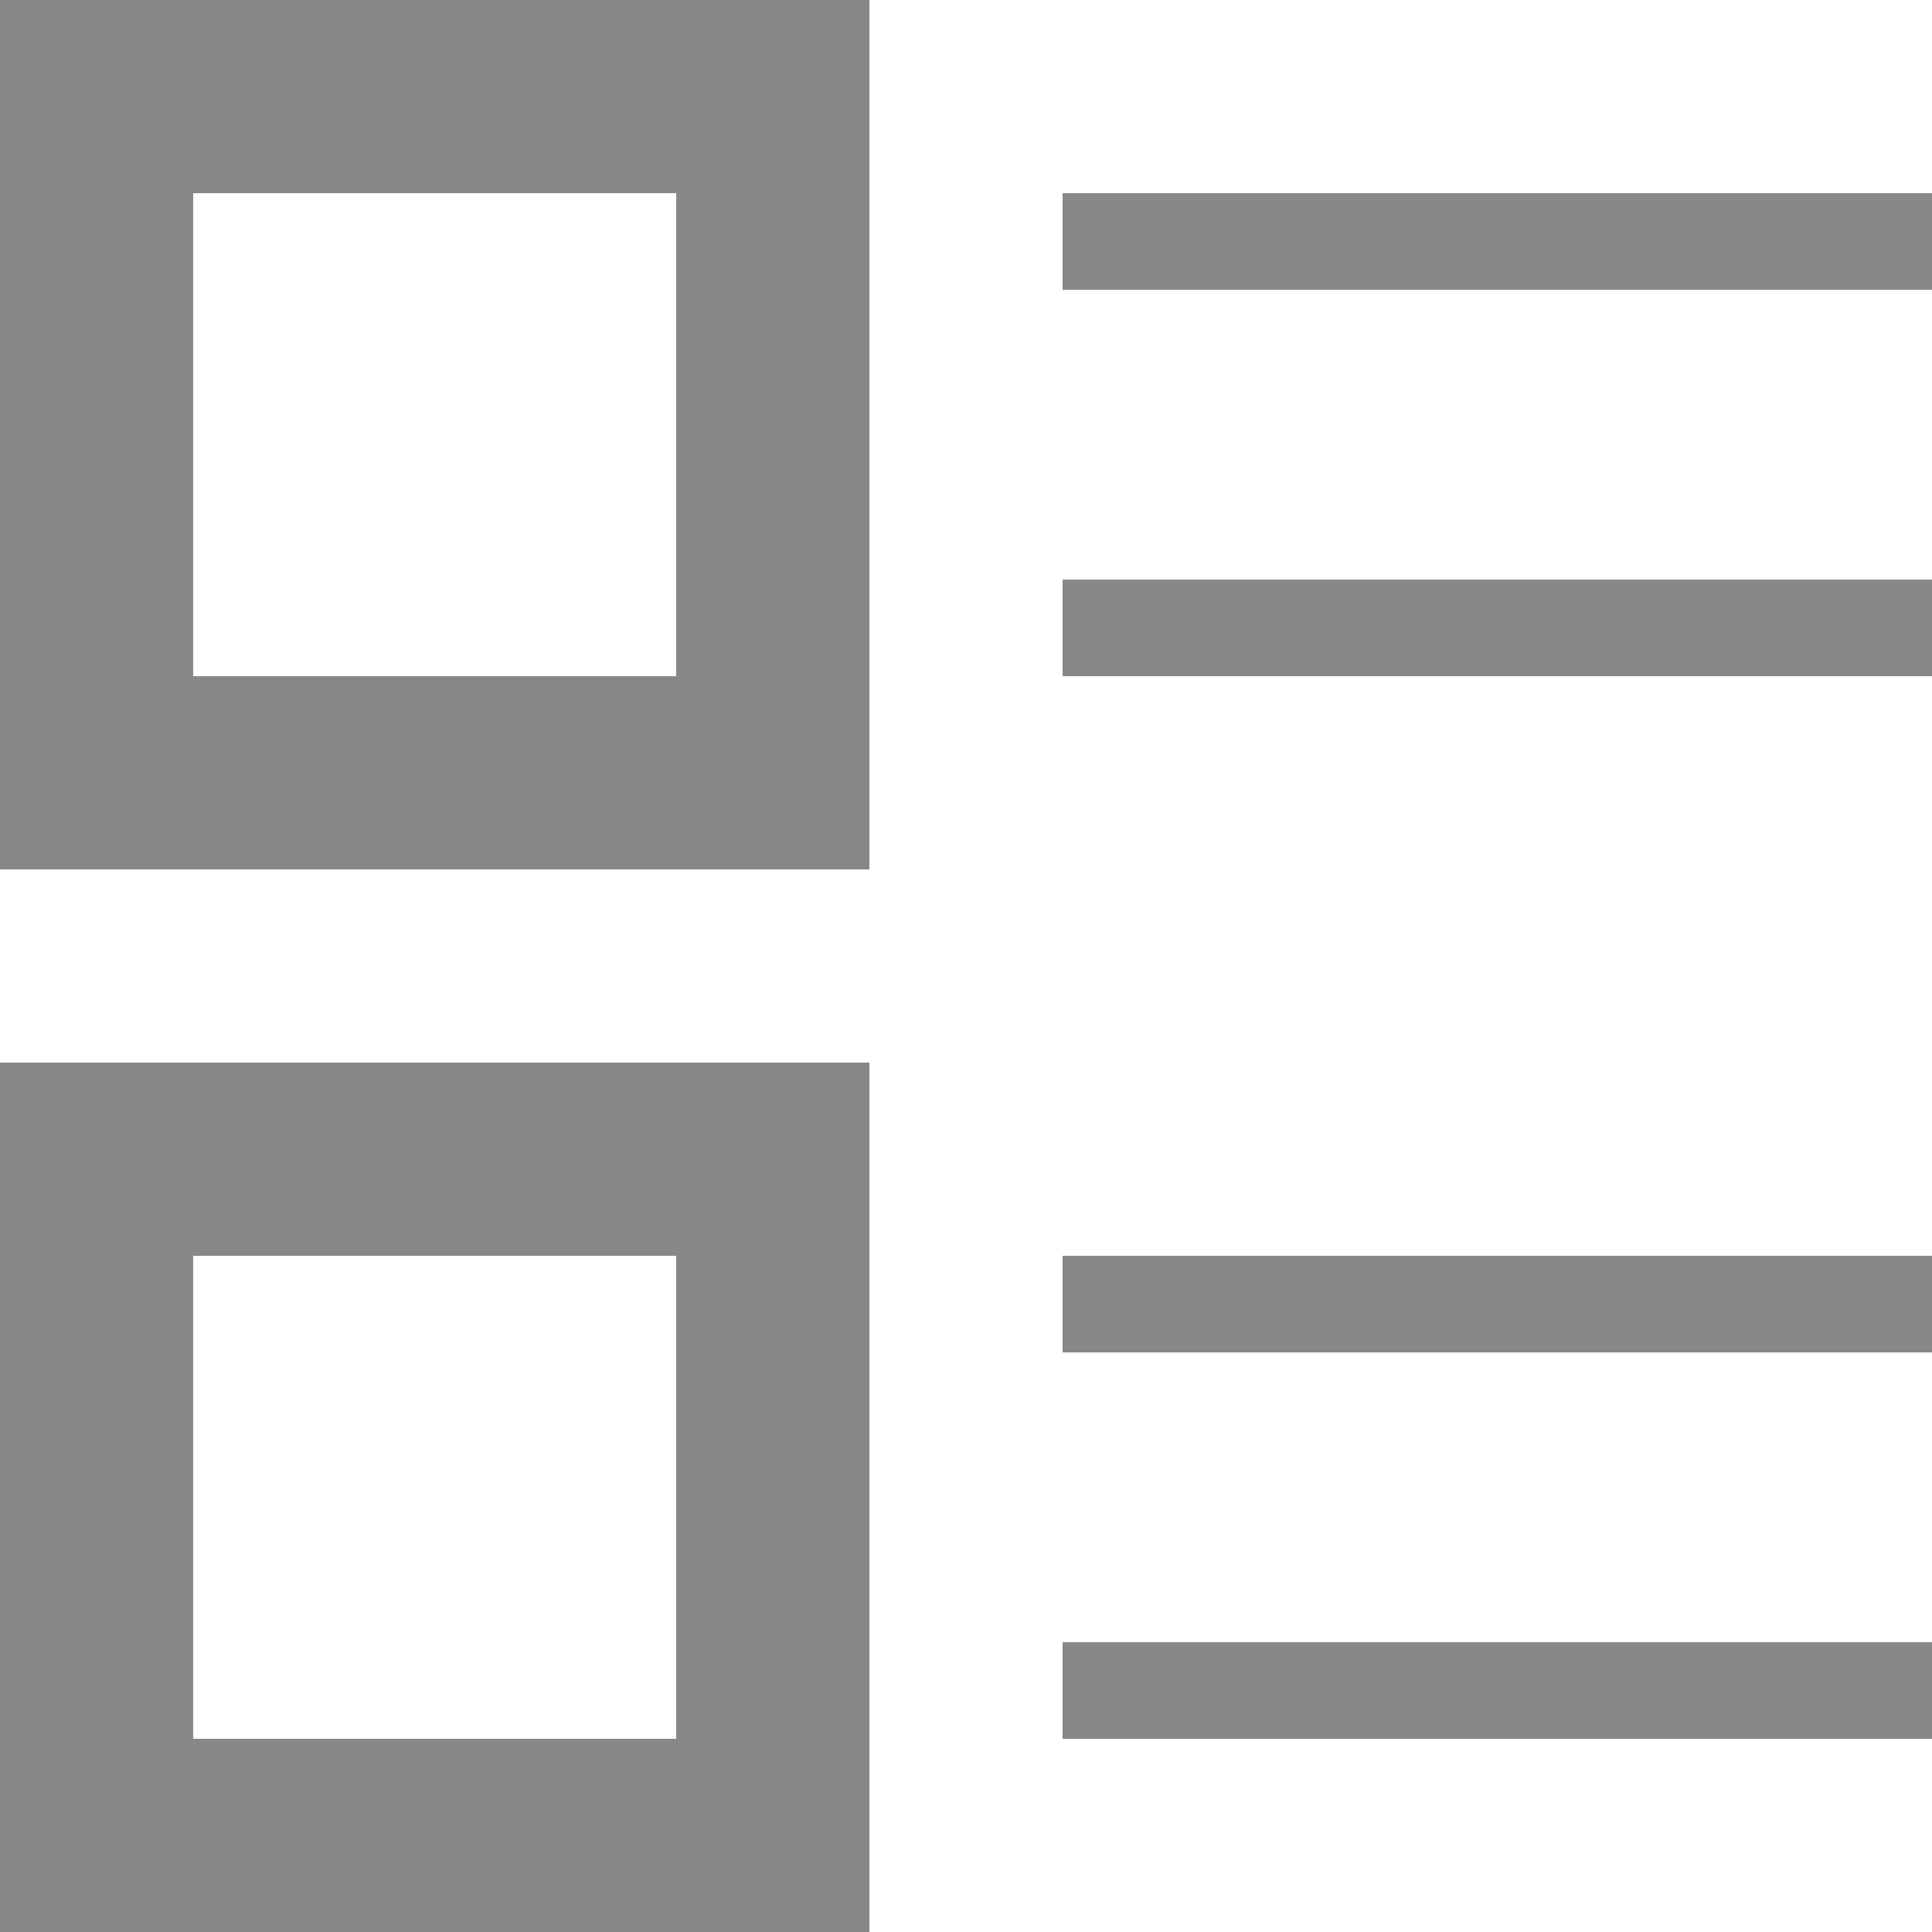 <svg width="20" height="20" viewBox="0 0 20 20" fill="none" xmlns="http://www.w3.org/2000/svg">
<path fill-rule="evenodd" clip-rule="evenodd" d="M2 2H7V7H2V2ZM0 0H2H7H9V2V7V9H7H2H0V7V2V0ZM2 13H7V18H2V13ZM0 11H2H7H9V13V18V20H7H2H0V18V13V11ZM11 2H20V3H11V2ZM20 6H11V7H20V6ZM11 13H20V14H11V13ZM20 17H11V18H20V17Z" fill="#888888"/>
</svg>
